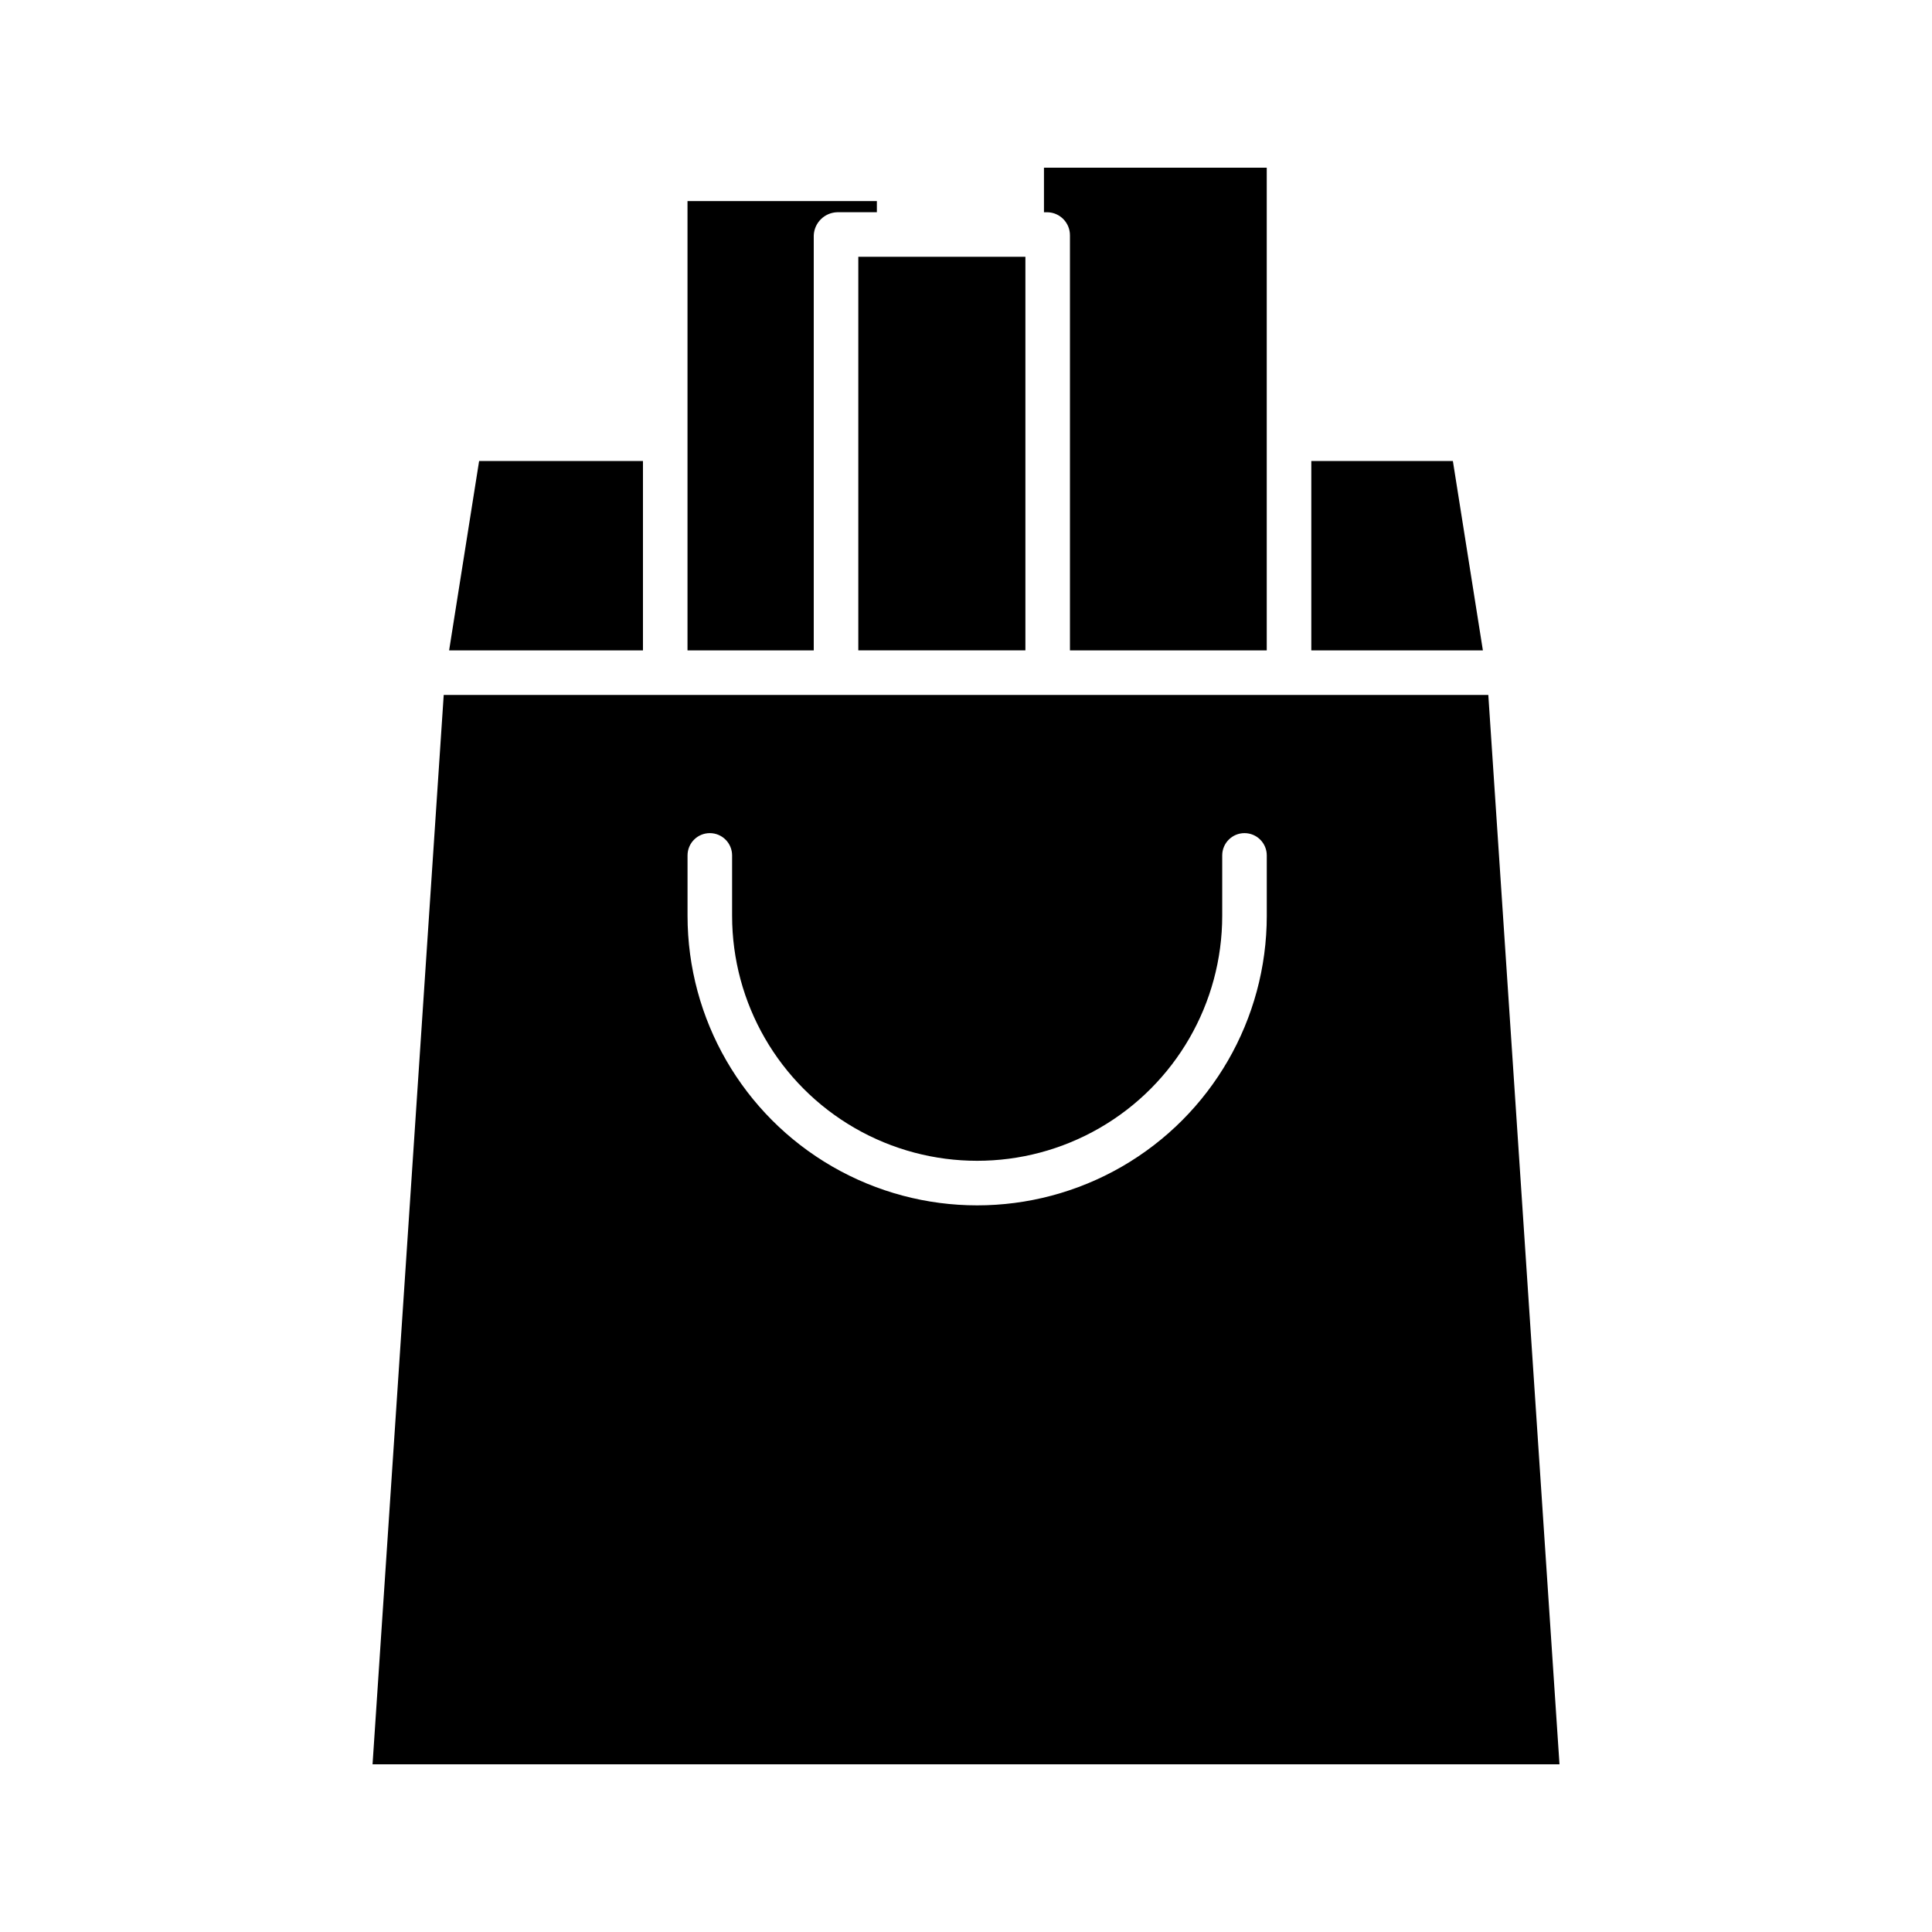 <?xml version="1.0" encoding="UTF-8"?>
<!-- Uploaded to: SVG Repo, www.svgrepo.com, Generator: SVG Repo Mixer Tools -->
<svg fill="#000000" width="800px" height="800px" version="1.1" viewBox="144 144 512 512" xmlns="http://www.w3.org/2000/svg">
 <g>
  <path d="m376.38 197.29h-50.184v119.07h33.457v-109.98c0.141-3.371 2.875-6.055 6.246-6.137h10.48z"/>
  <path d="m371.46 212.05h44.281v104.3h-44.281z"/>
  <path d="m536.98 316.36-7.953-50.184h-37.516v50.184z"/>
  <path d="m479.7 316.36v-127.92h-59.039v11.809h0.984c3.305 0.105 5.922 2.828 5.902 6.137v109.98z"/>
  <path d="m263.02 316.36h51.371v-50.184h-43.422z"/>
  <path d="m261.59 328.17-18.859 283.39h314.55l-18.863-283.39zm218.12 58.512c0 27.422-14.629 52.758-38.375 66.469-23.75 13.711-53.008 13.711-76.754 0-23.746-13.711-38.375-39.047-38.375-66.469v-15.988c0-3.262 2.641-5.906 5.902-5.906 3.262 0 5.906 2.644 5.906 5.906v15.988c0 23.203 12.375 44.641 32.469 56.242s44.852 11.602 64.945 0 32.473-33.039 32.473-56.242v-15.988c0-3.262 2.644-5.906 5.902-5.906 3.262 0 5.906 2.644 5.906 5.906z"/>
 </g>
</svg>